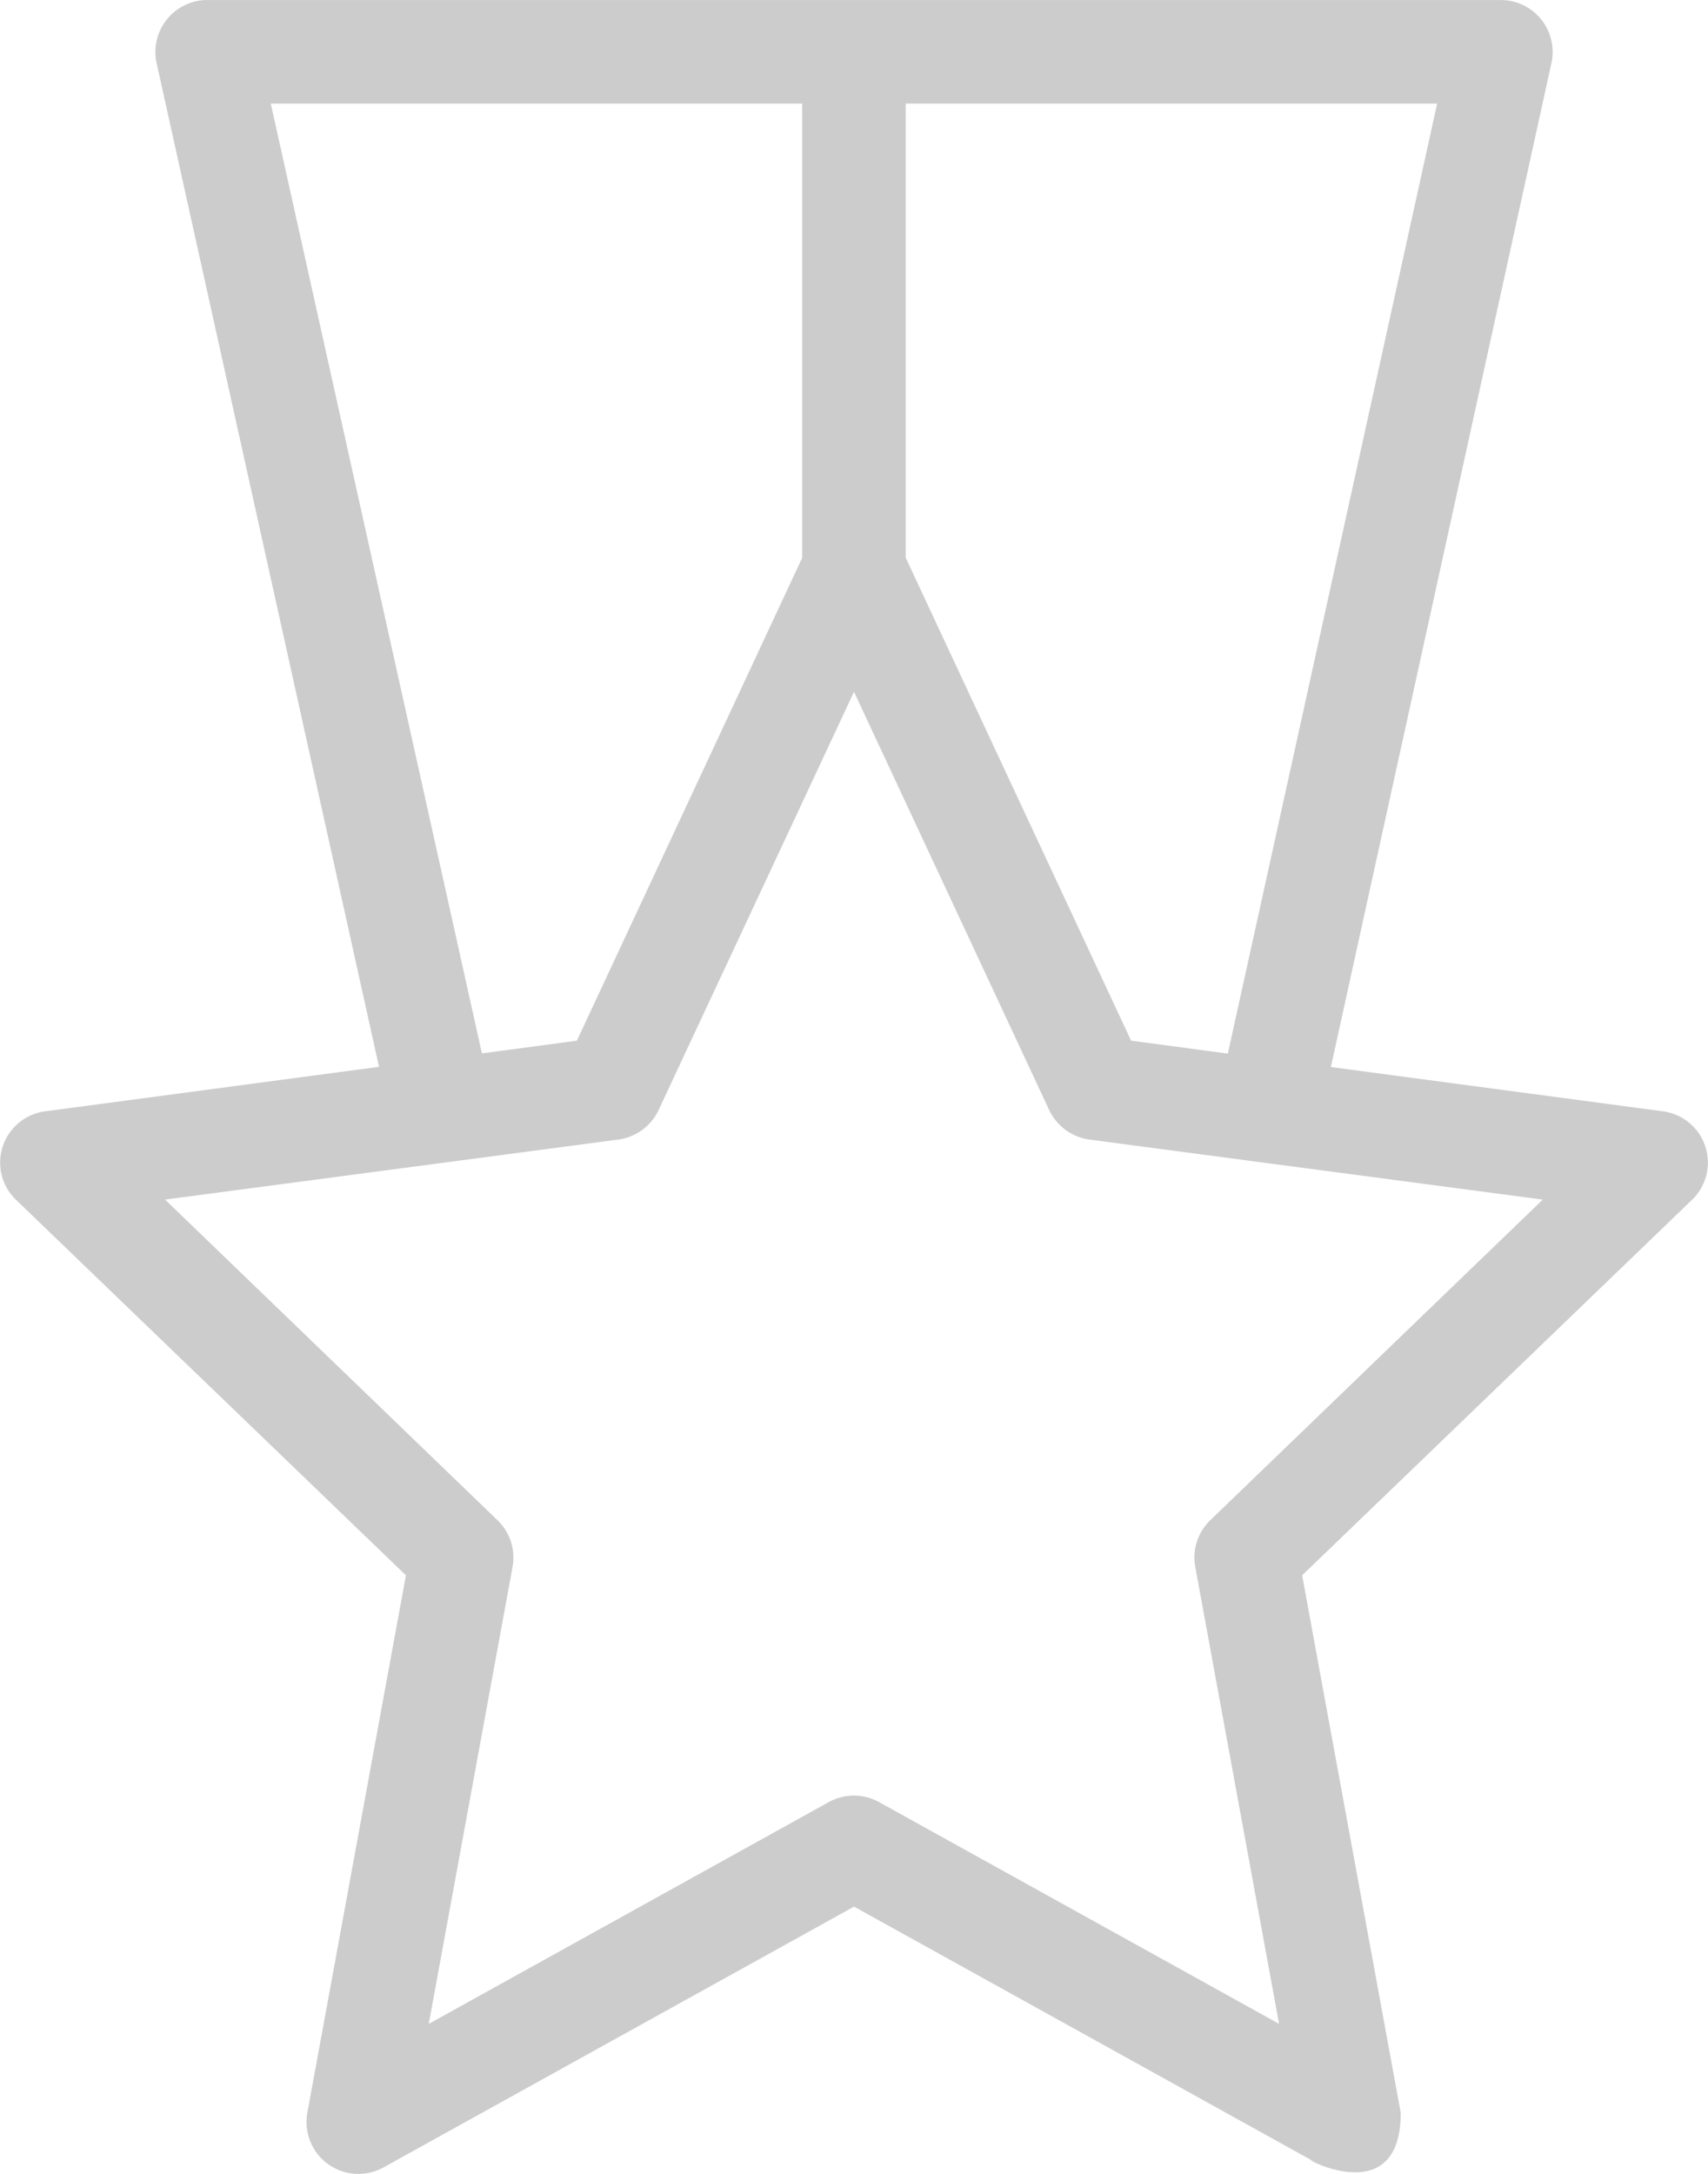 <svg xmlns="http://www.w3.org/2000/svg" width="48.918" height="62.261" viewBox="0 0 48.918 62.261">
  <path id="Path_258" data-name="Path 258" d="M1192.625,837.827l-9.508-1.267,6.321-28.773a1.487,1.487,0,0,0-1.452-1.786h-37.052a1.488,1.488,0,0,0-1.453,1.786l6.374,28.766-9.56,1.275a1.48,1.48,0,0,0-.837,2.534l11.168,10.755-2.824,15.395a1.486,1.486,0,0,0,2.179,1.564l13.479-7.471,13.479,7.471c-1.633-.927,2.179,1.717,2.179-1.564l-2.824-15.395,11.167-10.755a1.48,1.48,0,0,0-.837-2.534m-21.684-28.862h15.221l-5.995,27.209-2.771-.371-6.455-13.831Zm-18.185,0h15.221v13.008l-6.454,13.831-2.72.363Zm26.908,40.573a1.481,1.481,0,0,0-.43,1.334l2.4,13.09-11.457-6.352a1.49,1.49,0,0,0-1.439,0l-11.457,6.352,2.4-13.09a1.485,1.485,0,0,0-.431-1.334l-9.522-9.183,12.983-1.719a1.5,1.5,0,0,0,1.149-.838l5.6-11.985,5.594,11.985a1.5,1.5,0,0,0,1.15.838l12.983,1.719Z" transform="translate(-1145 -806)" opacity="0.2"/>
</svg>
